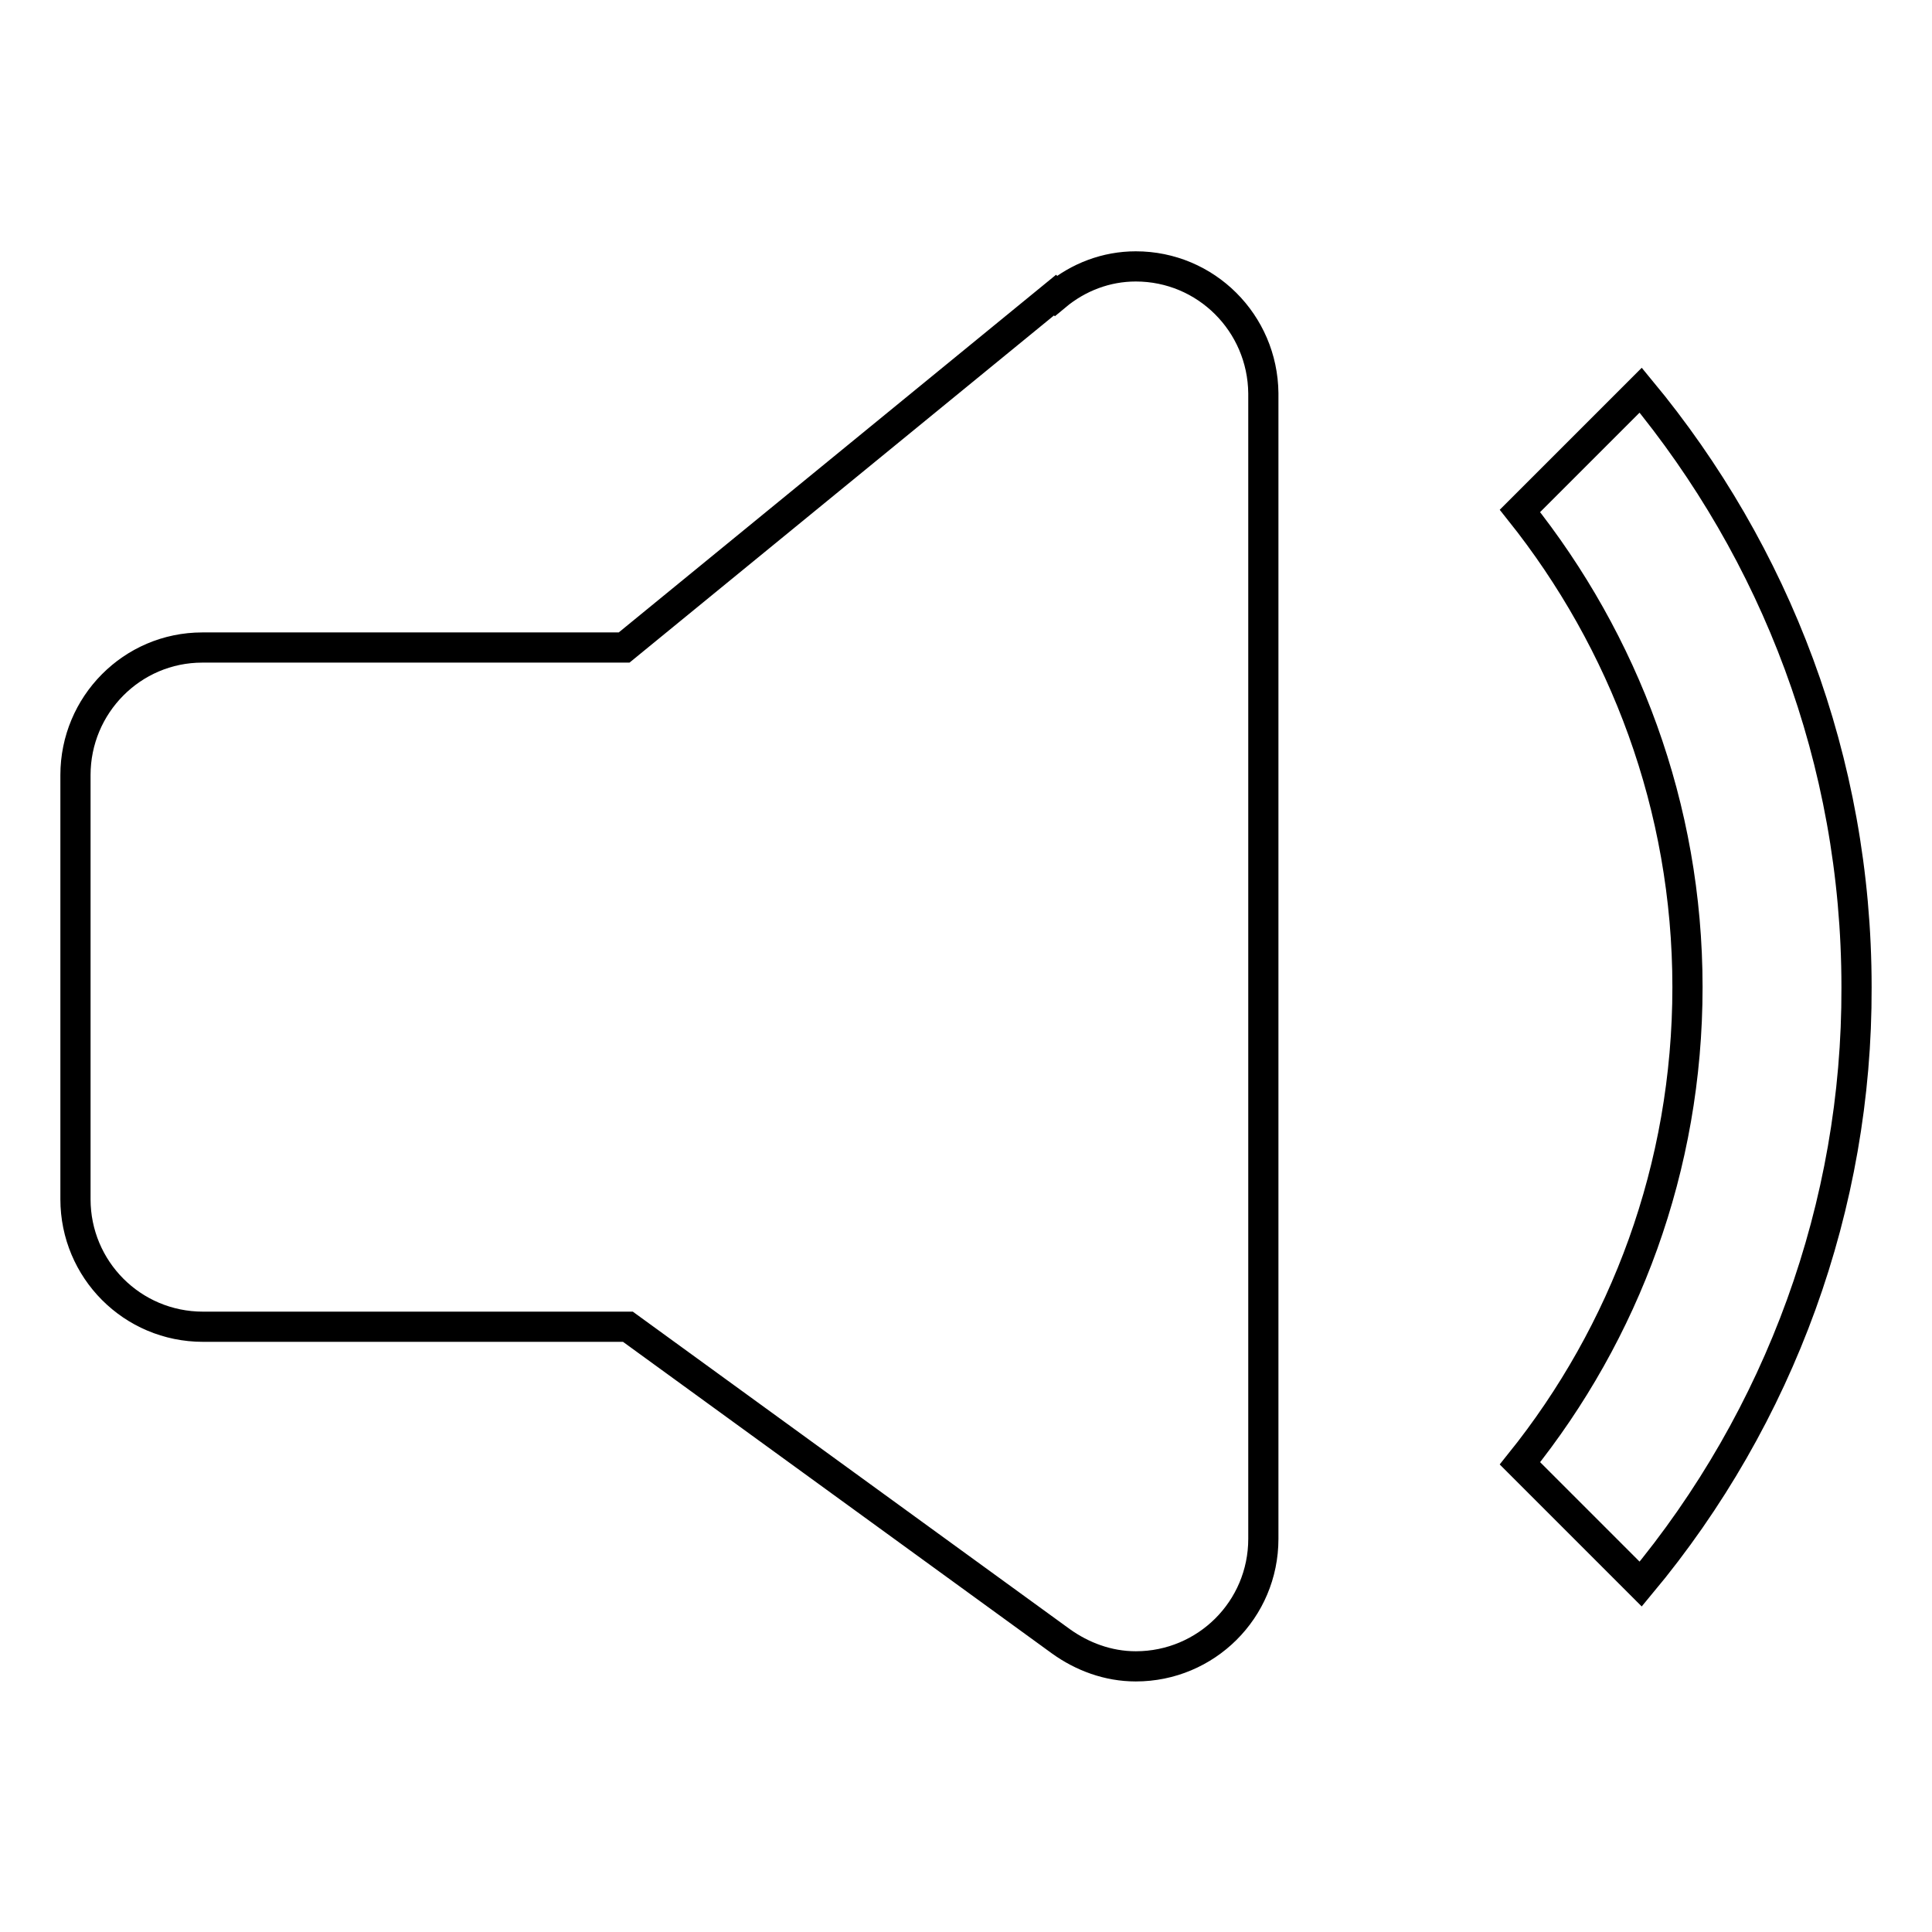 <?xml version="1.0" encoding="utf-8"?>
<!-- Svg Vector Icons : http://www.onlinewebfonts.com/icon -->
<!DOCTYPE svg PUBLIC "-//W3C//DTD SVG 1.1//EN" "http://www.w3.org/Graphics/SVG/1.1/DTD/svg11.dtd">
<svg version="1.1" xmlns="http://www.w3.org/2000/svg" xmlns:xlink="http://www.w3.org/1999/xlink" x="0px" y="0px" viewBox="0 0 256 256" enable-background="new 0 0 256 256" xml:space="preserve">
<g> <path stroke-width="4" fill-opacity="0" stroke="#000000"  d="M150.5,35.3c-3.9,0-7.6,1.4-10.6,3.9l-0.1-0.1L82.7,85.8H26.8v0c-9.3,0-16.8,7.6-16.8,16.9v56.2 c0,9.3,7.5,16.9,16.9,16.9h56.3l57.4,41.7l0,0c2.8,2,6.2,3.3,9.9,3.3c9.3,0,16.9-7.5,16.9-16.9V52.1 C167.3,42.8,159.8,35.3,150.5,35.3z M217.4,51.7l-16,16c13.8,17.3,22.2,39.2,22.2,63.1c0,23.9-8.3,45.8-22.2,63.1l16,16 c18.5-22.2,28.7-50.2,28.6-79.1C246,100.7,235.2,73.2,217.4,51.7L217.4,51.7z"/></g>
</svg>
